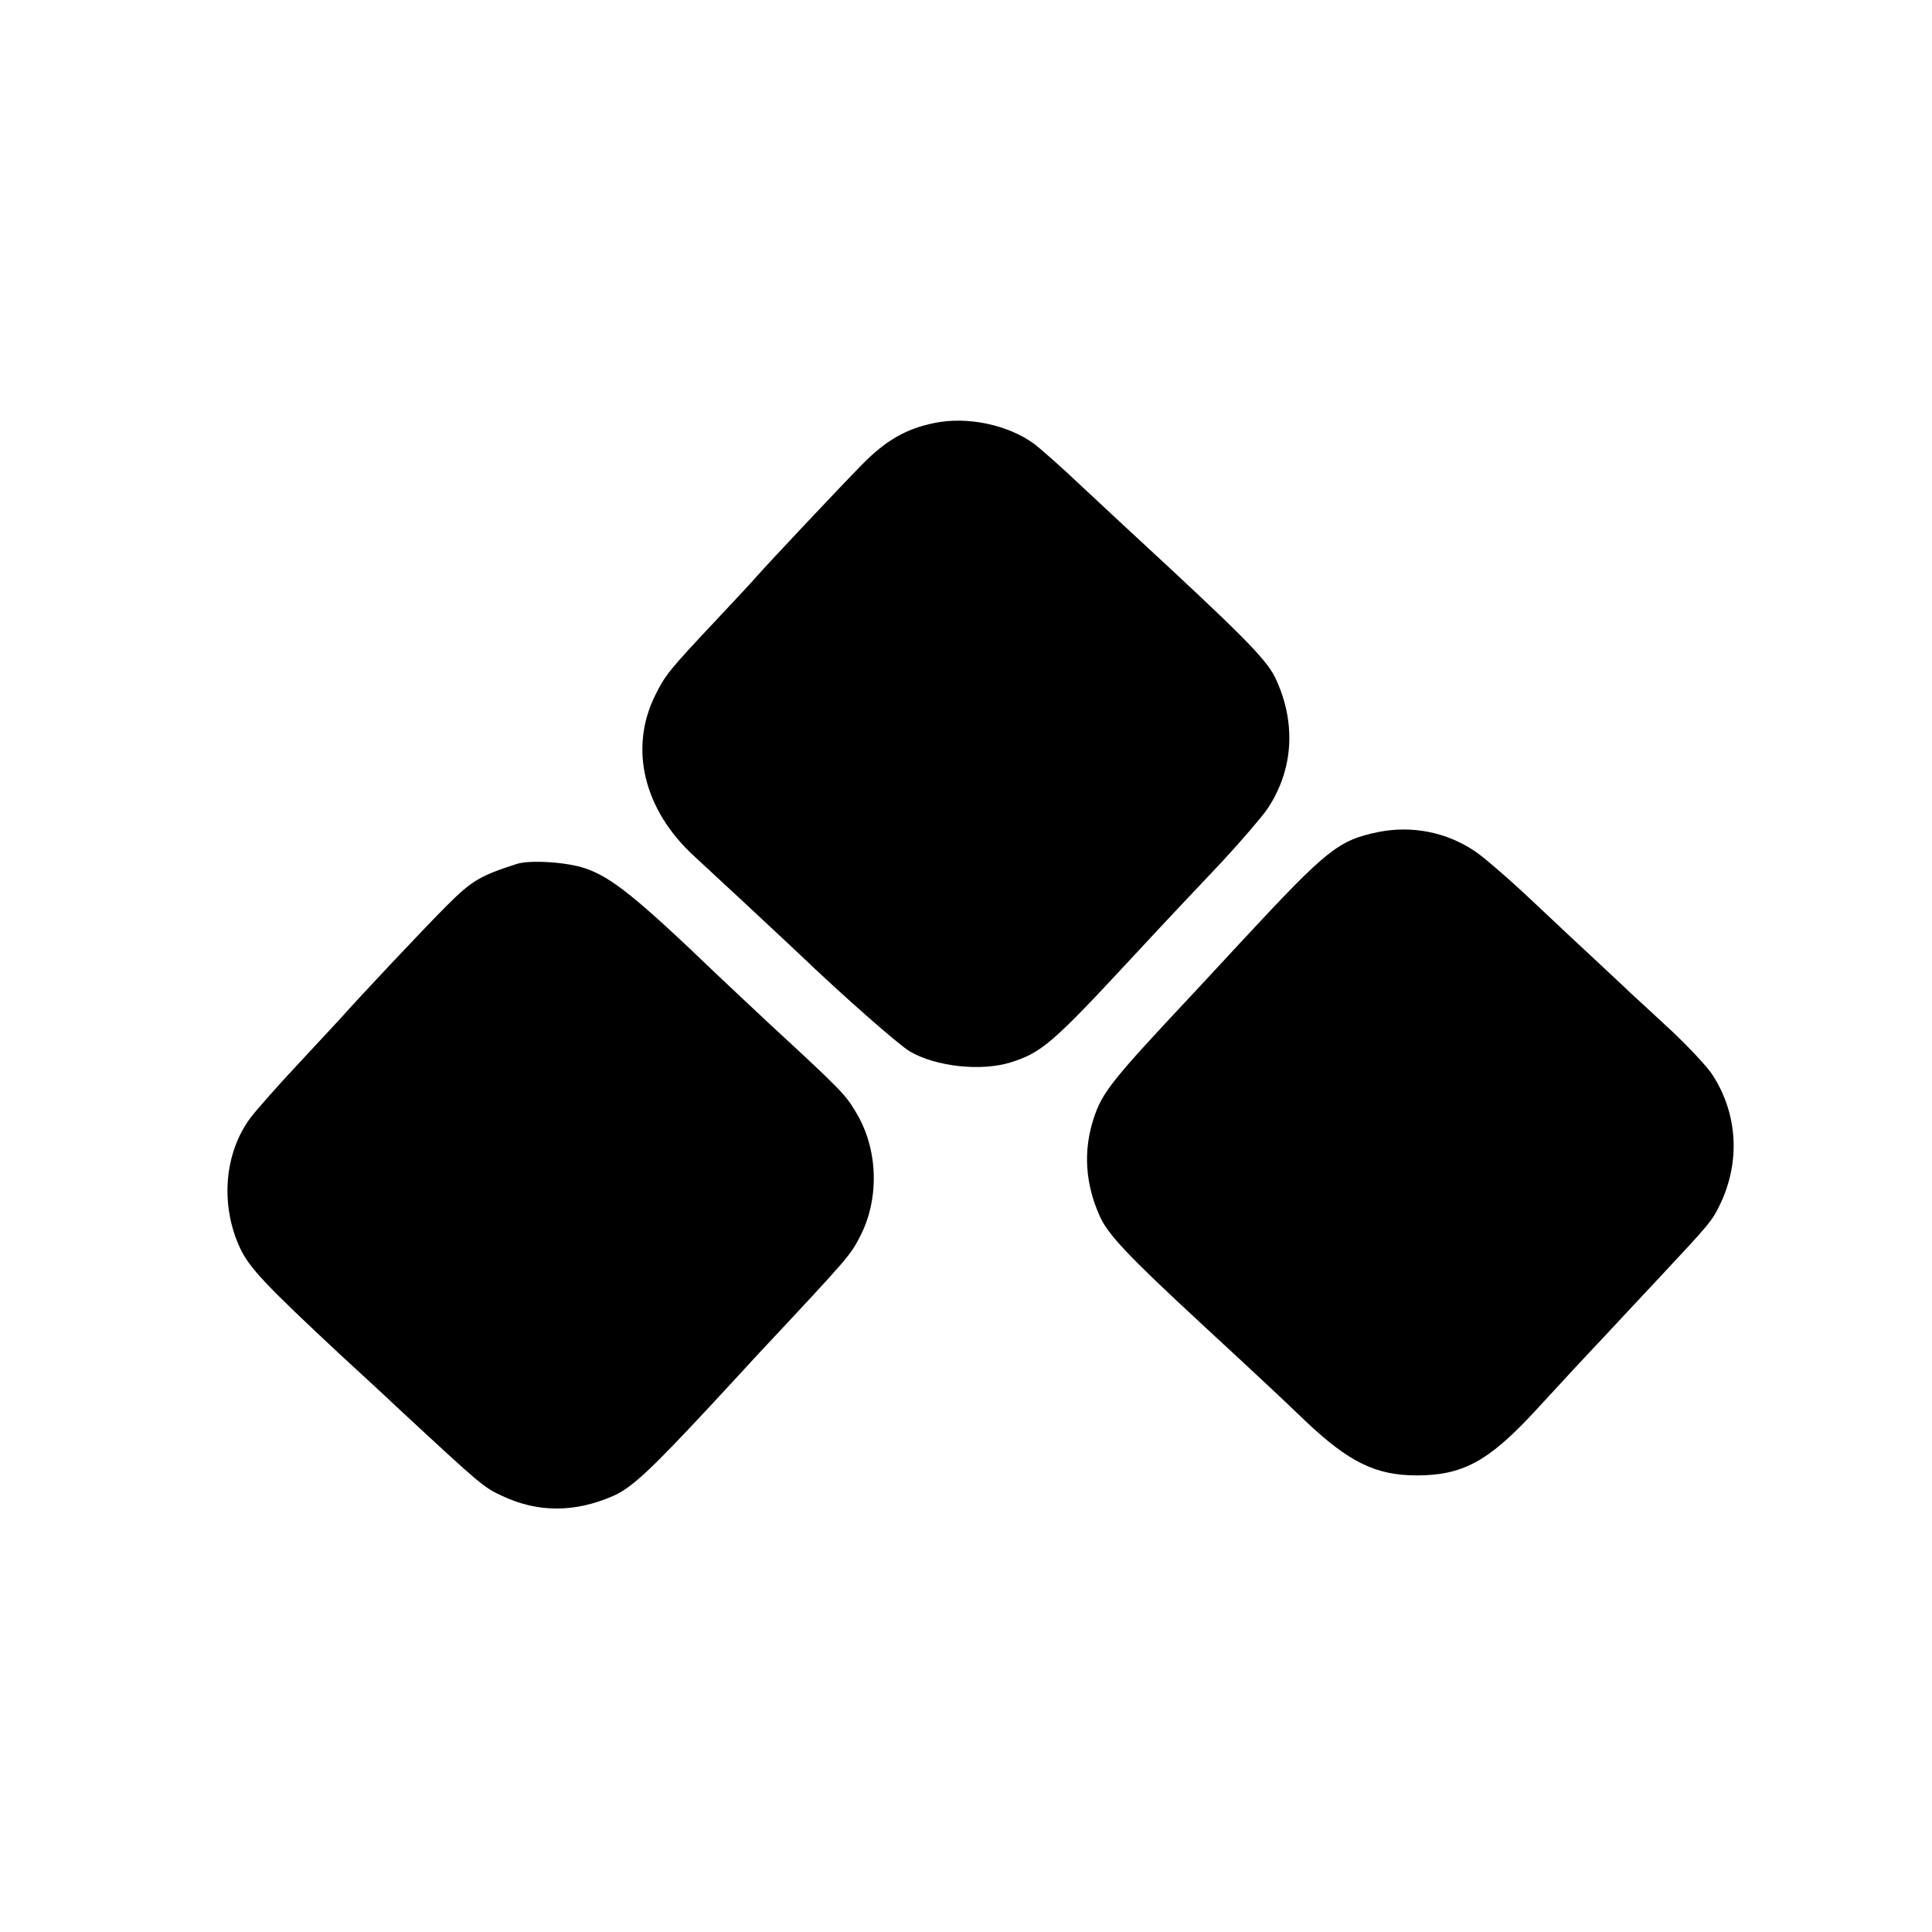 <?xml version="1.0" standalone="no"?>
<!DOCTYPE svg PUBLIC "-//W3C//DTD SVG 20010904//EN"
 "http://www.w3.org/TR/2001/REC-SVG-20010904/DTD/svg10.dtd">
<svg version="1.0" xmlns="http://www.w3.org/2000/svg"
 width="600pt" height="600pt" viewBox="0 0 600 600"
 preserveAspectRatio="xMidYMid meet">
<g transform="translate(0,600) scale(0.1,-0.1)"
fill="#000000" stroke="none">
<path d="M2900 4686 c-87 -18 -150 -54 -225 -131 -63 -64 -288 -303 -325 -345
-8 -10 -65 -71 -126 -136 -145 -154 -159 -172 -188 -231 -84 -166 -37 -359
121 -503 48 -44 277 -257 317 -295 145 -139 315 -288 351 -310 82 -48 223 -63
315 -34 94 30 129 59 370 319 143 154 158 169 289 308 58 63 120 135 137 160
82 122 90 270 24 408 -29 59 -105 135 -456 459 -18 17 -83 77 -145 135 -61 58
-128 117 -148 132 -81 59 -208 86 -311 64z"/>
<path d="M4280 3416 c-124 -26 -158 -53 -421 -336 -79 -85 -148 -160 -154
-166 -254 -271 -282 -306 -309 -389 -32 -99 -26 -200 19 -301 25 -57 87 -123
315 -334 199 -184 249 -231 324 -303 135 -128 219 -169 346 -169 141 0 221 43
361 193 52 56 111 120 132 143 21 23 62 66 90 96 29 31 105 113 170 182 157
168 164 176 189 228 63 132 55 279 -23 401 -16 25 -73 86 -126 136 -54 50
-112 104 -129 119 -16 16 -62 58 -100 94 -39 36 -130 121 -203 190 -73 69
-154 139 -180 156 -88 60 -197 81 -301 60z"/>
<path d="M1605 3317 c-115 -37 -140 -52 -219 -131 -68 -68 -275 -288 -326
-346 -8 -9 -67 -72 -130 -140 -63 -67 -131 -144 -151 -170 -83 -110 -96 -273
-33 -407 29 -61 80 -115 314 -333 69 -63 154 -142 190 -176 246 -228 252 -233
310 -260 111 -52 226 -52 346 1 56 25 115 80 301 280 61 66 126 136 144 156
292 312 290 310 323 375 58 117 52 269 -16 380 -33 56 -47 70 -268 274 -74 69
-148 139 -165 155 -249 239 -327 301 -407 328 -57 20 -173 27 -213 14z"/>
</g>
</svg>

